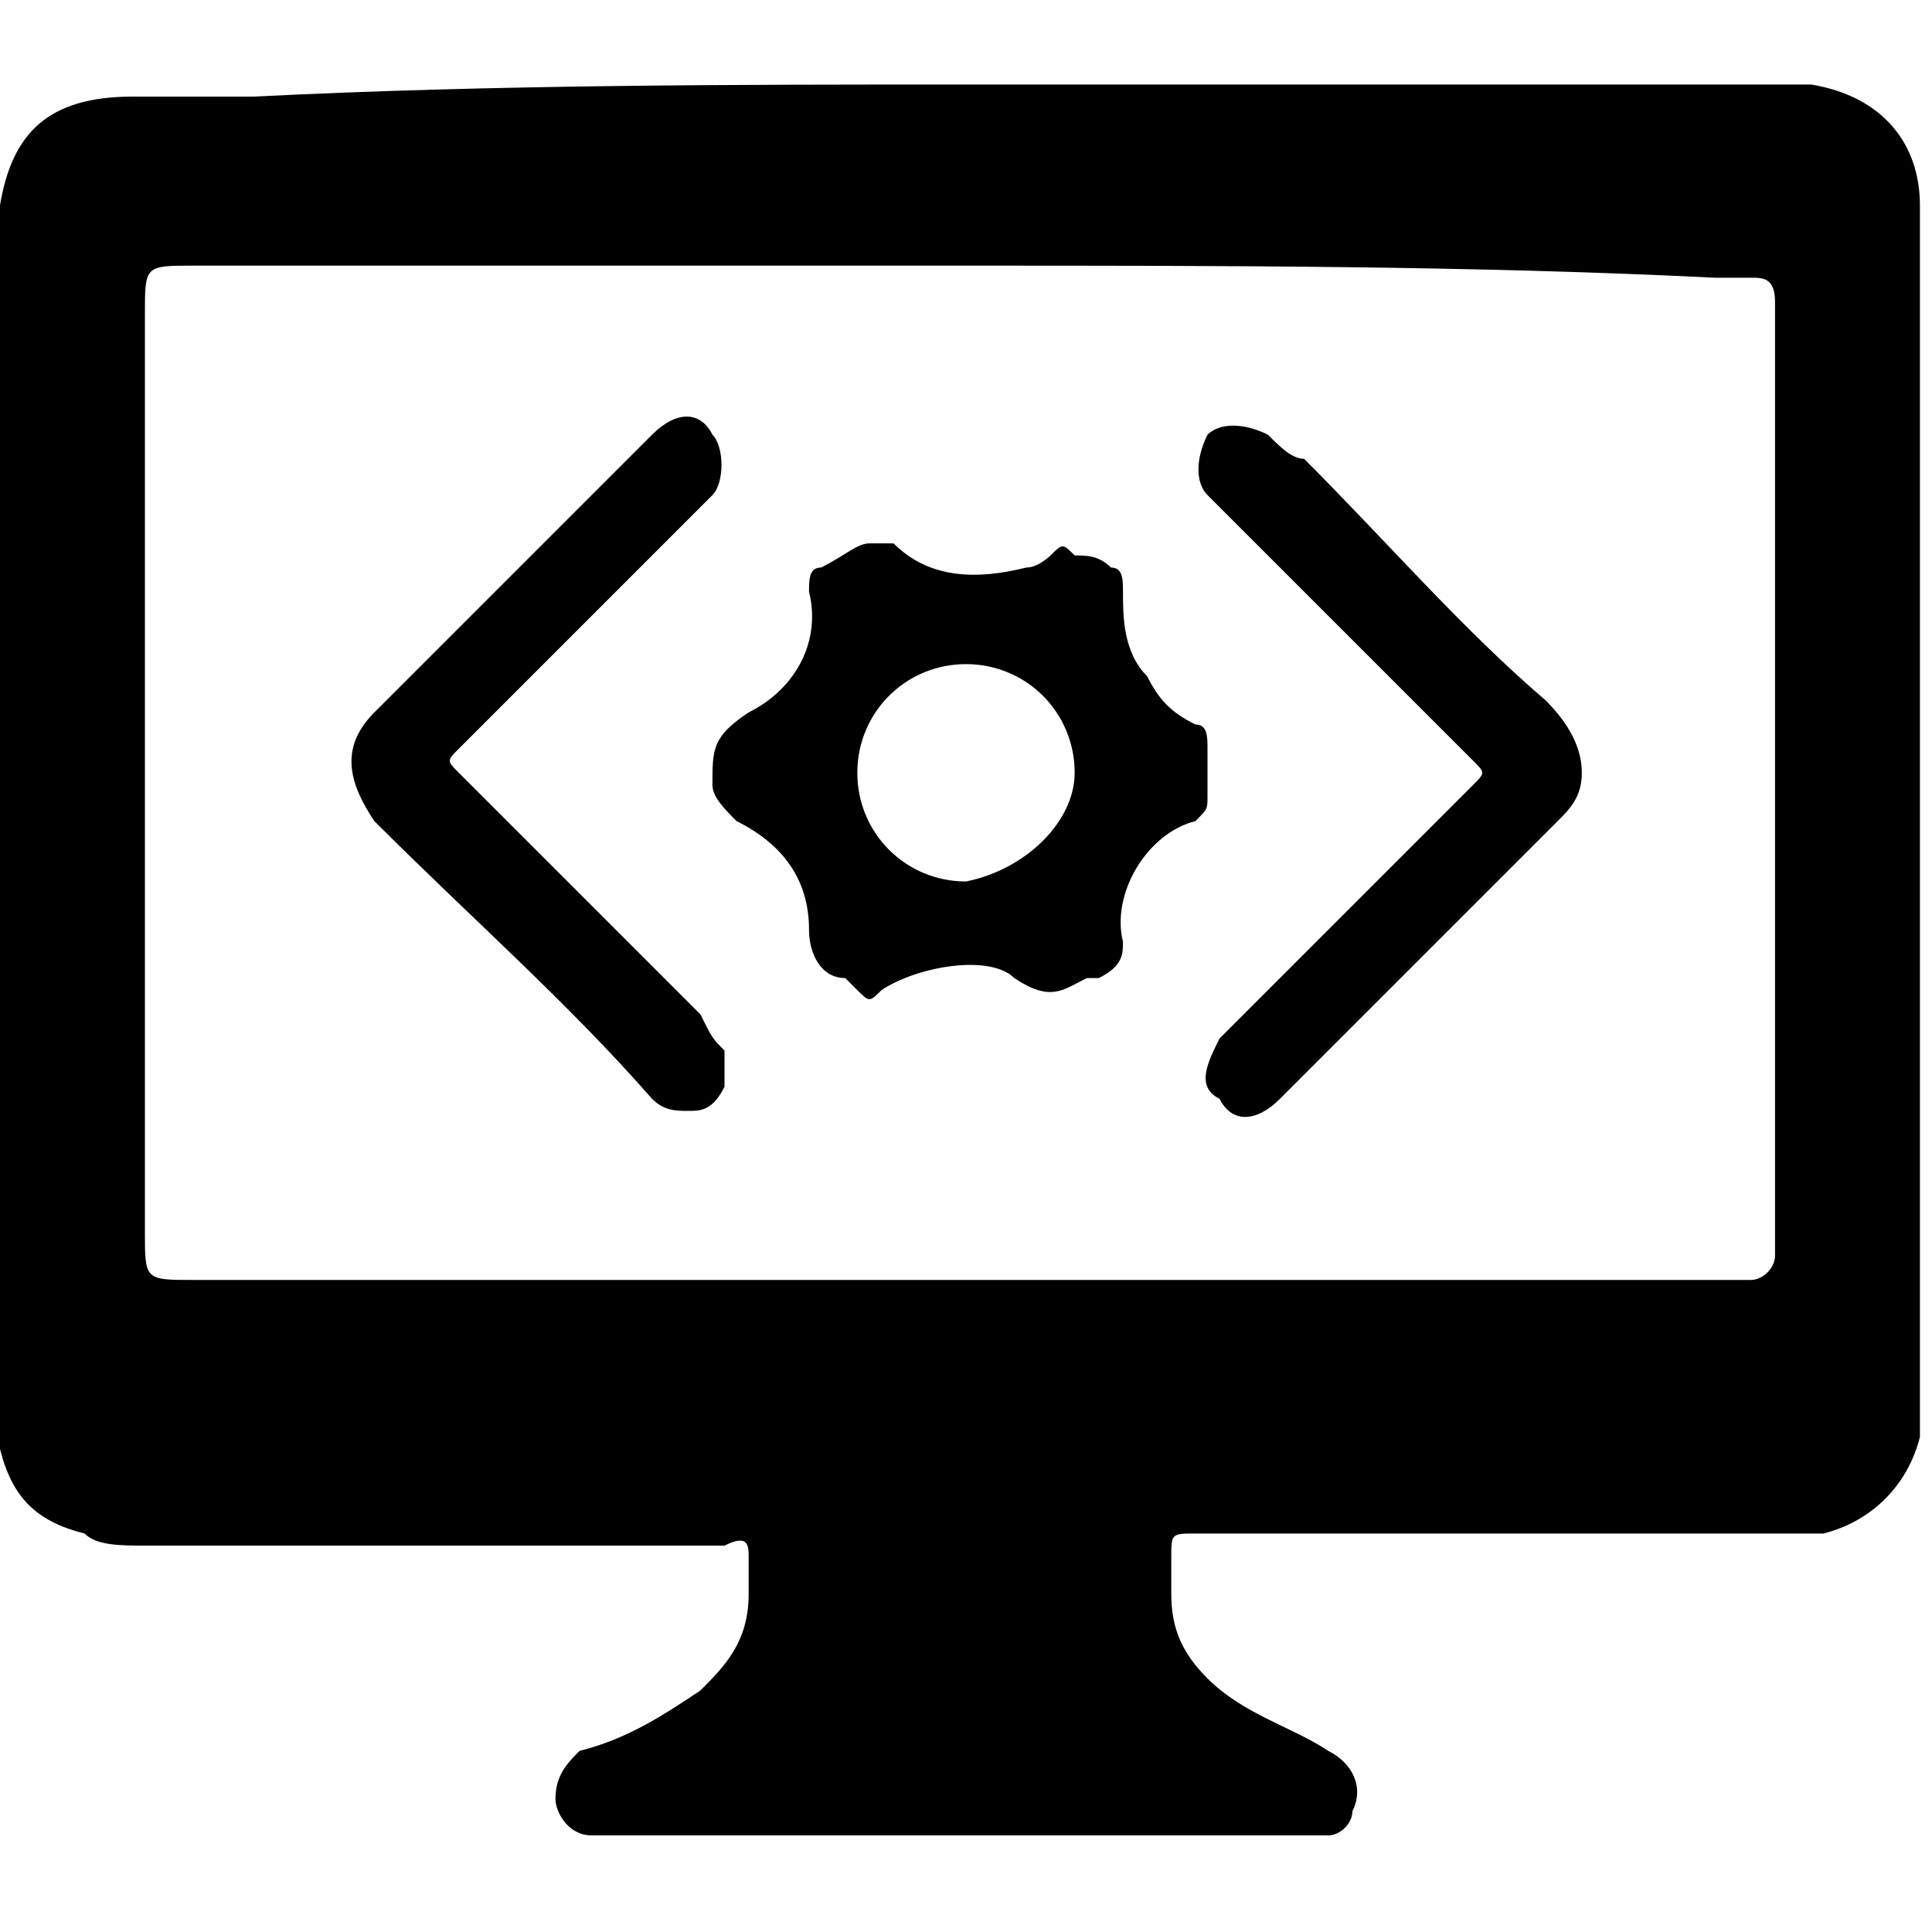 <svg xmlns="http://www.w3.org/2000/svg" xmlns:xlink="http://www.w3.org/1999/xlink" id="Layer_1" x="0px" y="0px" viewBox="0 0 16 16" style="enable-background:new 0 0 16 16;" xml:space="preserve"><g>	<g>		<path d="M8,0.7c2.2,0,4.4,0,6.5,0c0.2,0,0.4,0,0.5,0c0.6,0.1,0.9,0.5,0.9,1c0,0.1,0,0.1,0,0.2c0,3.2,0,6.3,0,9.5    c0,0.2,0,0.4,0,0.5c-0.1,0.4-0.4,0.7-0.8,0.8c-0.1,0-0.3,0-0.4,0c-1.6,0-3.2,0-4.8,0c-0.2,0-0.2,0-0.2,0.2c0,0.1,0,0.2,0,0.3    c0,0.3,0.1,0.5,0.3,0.7c0.3,0.3,0.7,0.4,1,0.6c0.2,0.1,0.3,0.3,0.2,0.5c0,0.1-0.1,0.2-0.2,0.2c-0.1,0-0.1,0-0.2,0    c-1.9,0-3.8,0-5.7,0c-0.1,0-0.2,0-0.2,0c-0.2,0-0.3-0.2-0.3-0.3c0-0.2,0.1-0.3,0.2-0.4c0.4-0.1,0.7-0.3,1-0.5    c0.2-0.2,0.4-0.4,0.4-0.8c0-0.1,0-0.2,0-0.3c0-0.1,0-0.2-0.2-0.1c0,0-0.1,0-0.1,0c-1.6,0-3.1,0-4.7,0c-0.2,0-0.4,0-0.5-0.1    c-0.4-0.1-0.6-0.3-0.7-0.7C0,11.9,0,11.8,0,11.6C0,8.4,0,5.2,0,2c0-0.1,0-0.2,0-0.3c0.1-0.6,0.4-0.9,1.1-0.9c0.3,0,0.7,0,1,0    C4.1,0.7,6.1,0.7,8,0.7z M8,2.2C8,2.2,8,2.2,8,2.2c-2.1,0-4.2,0-6.4,0c-0.4,0-0.4,0-0.4,0.4c0,2.5,0,5,0,7.6c0,0.4,0,0.4,0.4,0.4    c4.2,0,8.5,0,12.7,0c0.1,0,0.1,0,0.2,0c0.1,0,0.2-0.1,0.2-0.2c0-0.1,0-0.1,0-0.2c0-0.4,0-0.8,0-1.1c0-1.7,0-3.4,0-5.1    c0-0.5,0-1,0-1.5c0-0.2-0.1-0.2-0.2-0.2c-0.1,0-0.2,0-0.3,0C12.2,2.2,10.1,2.2,8,2.2z"></path>		<path d="M9.3,4.9c0,0.2,0,0.5,0.2,0.7C9.6,5.8,9.7,5.9,9.9,6c0.1,0,0.1,0.1,0.1,0.2c0,0.1,0,0.2,0,0.4c0,0.1,0,0.1-0.1,0.2    C9.5,6.9,9.2,7.4,9.3,7.8c0,0.1,0,0.2-0.2,0.3c0,0,0,0-0.1,0c-0.2,0.1-0.3,0.2-0.6,0C8.2,7.9,7.6,8,7.3,8.2    c-0.1,0.1-0.1,0.1-0.2,0c0,0-0.1-0.1-0.1-0.1C6.8,8.1,6.7,7.9,6.7,7.7c0-0.4-0.2-0.7-0.6-0.9C6,6.7,5.9,6.6,5.9,6.5c0,0,0,0,0,0    c0-0.3,0-0.4,0.3-0.6c0.4-0.2,0.6-0.6,0.5-1c0-0.1,0-0.2,0.1-0.2C7,4.6,7.1,4.5,7.2,4.5c0.1,0,0.1,0,0.2,0    c0.3,0.3,0.7,0.3,1.1,0.2c0.1,0,0.2-0.1,0.2-0.1c0.1-0.1,0.1-0.1,0.2,0C9,4.6,9.1,4.6,9.2,4.7C9.3,4.7,9.3,4.8,9.3,4.9z M8.9,6.4    c0-0.5-0.4-0.9-0.9-0.9c-0.5,0-0.9,0.4-0.9,0.9c0,0.5,0.4,0.9,0.9,0.9C8.5,7.2,8.9,6.8,8.9,6.4z"></path>		<path d="M13.1,6.4c0,0.2-0.1,0.3-0.2,0.4c-0.8,0.8-1.5,1.5-2.3,2.3c-0.2,0.2-0.4,0.2-0.5,0C9.9,9,10,8.8,10.1,8.6    c0.7-0.7,1.4-1.4,2.1-2.1c0.1-0.1,0.1-0.1,0-0.2c-0.7-0.7-1.4-1.4-2.1-2.1c0,0-0.1-0.1-0.1-0.1c-0.1-0.1-0.1-0.3,0-0.5    c0.1-0.1,0.3-0.1,0.5,0c0.1,0.1,0.2,0.2,0.3,0.2c0.7,0.7,1.3,1.4,2,2C13,6,13.1,6.2,13.1,6.4z"></path>		<path d="M5.7,9.2c-0.1,0-0.2,0-0.3-0.1C4.7,8.3,3.9,7.6,3.1,6.8c-0.2-0.3-0.3-0.6,0-0.9c0.8-0.8,1.5-1.5,2.3-2.3    c0.2-0.2,0.4-0.2,0.5,0c0.1,0.1,0.1,0.4,0,0.5C5.2,4.8,4.5,5.5,3.8,6.2c-0.1,0.1-0.1,0.1,0,0.2c0.7,0.7,1.3,1.3,2,2    C5.9,8.6,5.9,8.6,6,8.7C6,8.8,6,8.9,6,9C5.9,9.2,5.8,9.2,5.7,9.2z"></path>	</g></g></svg>